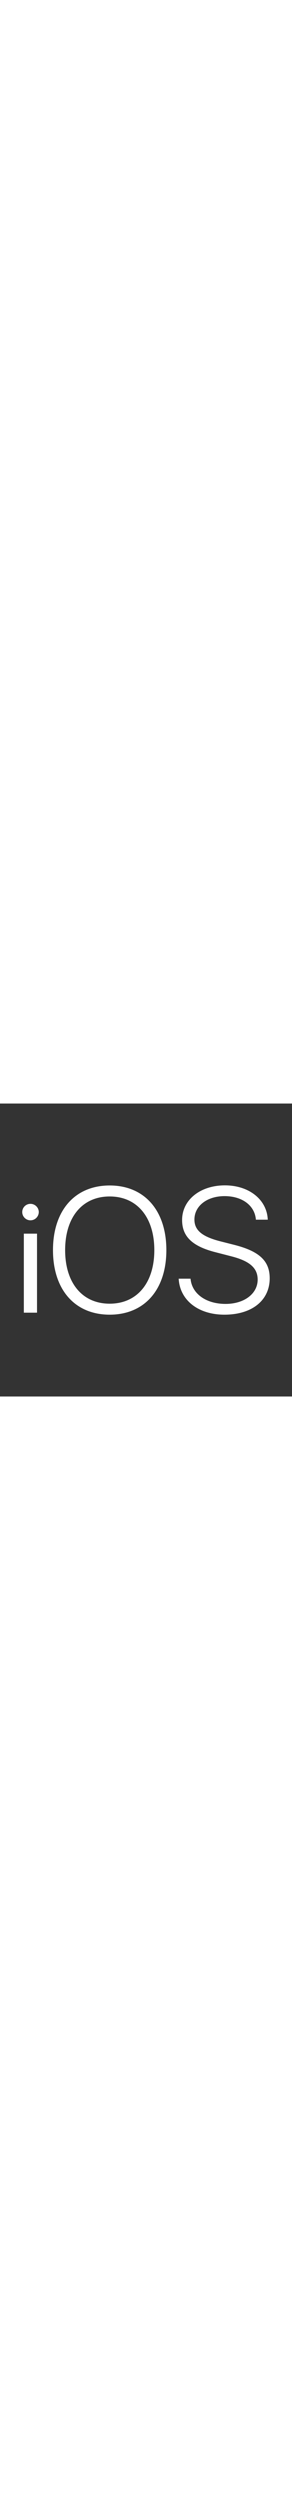 <?xml version="1.0" encoding="utf-8"?>
<!-- Generator: Adobe Illustrator 24.3.0, SVG Export Plug-In . SVG Version: 6.00 Build 0)  -->
<svg version="1.1" id="Layer_1" xmlns="http://www.w3.org/2000/svg" xmlns:xlink="http://www.w3.org/1999/xlink" width="60"
	 viewBox="0 0 512 512" style="enable-background:new 0 0 512 512;" xml:space="preserve">
<rect x="0" y="0" width="512" height="512" fill="#333333" stroke="none"/>
<style type="text/css">
	.st0{fill:#ffffff;}
</style>
<g>
	<rect x="41.8" y="227.4" class="st0" width="23.1" height="138.1"/>
	<path class="st0" d="M53.4,204.1c-7.8,0-14.4-6.4-14.4-14.4s6.4-14.4,14.4-14.4S68,181.8,68,189.8
		C67.8,197.7,61.4,204.1,53.4,204.1z"/>
	<path class="st0" d="M393.5,369c-45.8,0-78.1-25.2-80.2-62.9h20.8c2.3,26.2,27,44.1,61.4,44.1c32.8,0,56.3-17.9,56.3-42.5
		c0-20.4-14.2-32.6-46.6-40.8l-27.2-7c-40.6-10.3-58.7-27.4-58.7-56.3c0-35.3,31.9-60.6,75-60.6c42.7,0,73.8,25.2,75.2,60h-20.8
		c-1.9-24.7-23.9-41.2-55-41.2c-30.3,0-52.8,16.9-52.8,41c0,18.8,13.6,29.9,45.8,38.1l23.7,6c44.1,11.1,62.5,28,62.5,58.5
		C472.9,343.8,442.1,369,393.5,369L393.5,369z"/>
	<path class="st0" d="M192.3,143.2c-61,0-99.4,43.7-99.4,113c0,69.3,38.5,112.8,99.4,112.8s99.4-43.5,99.4-112.8
		C291.7,186.9,253.3,143.2,192.3,143.2z M192.3,349.8c-48,0-78.1-36.3-78.1-93.6c0-57.5,30.1-93.8,78.1-93.8
		c48,0,78.3,36.3,78.3,93.8C270.6,313.5,240.3,349.8,192.3,349.8z"/>
</g>
</svg>
